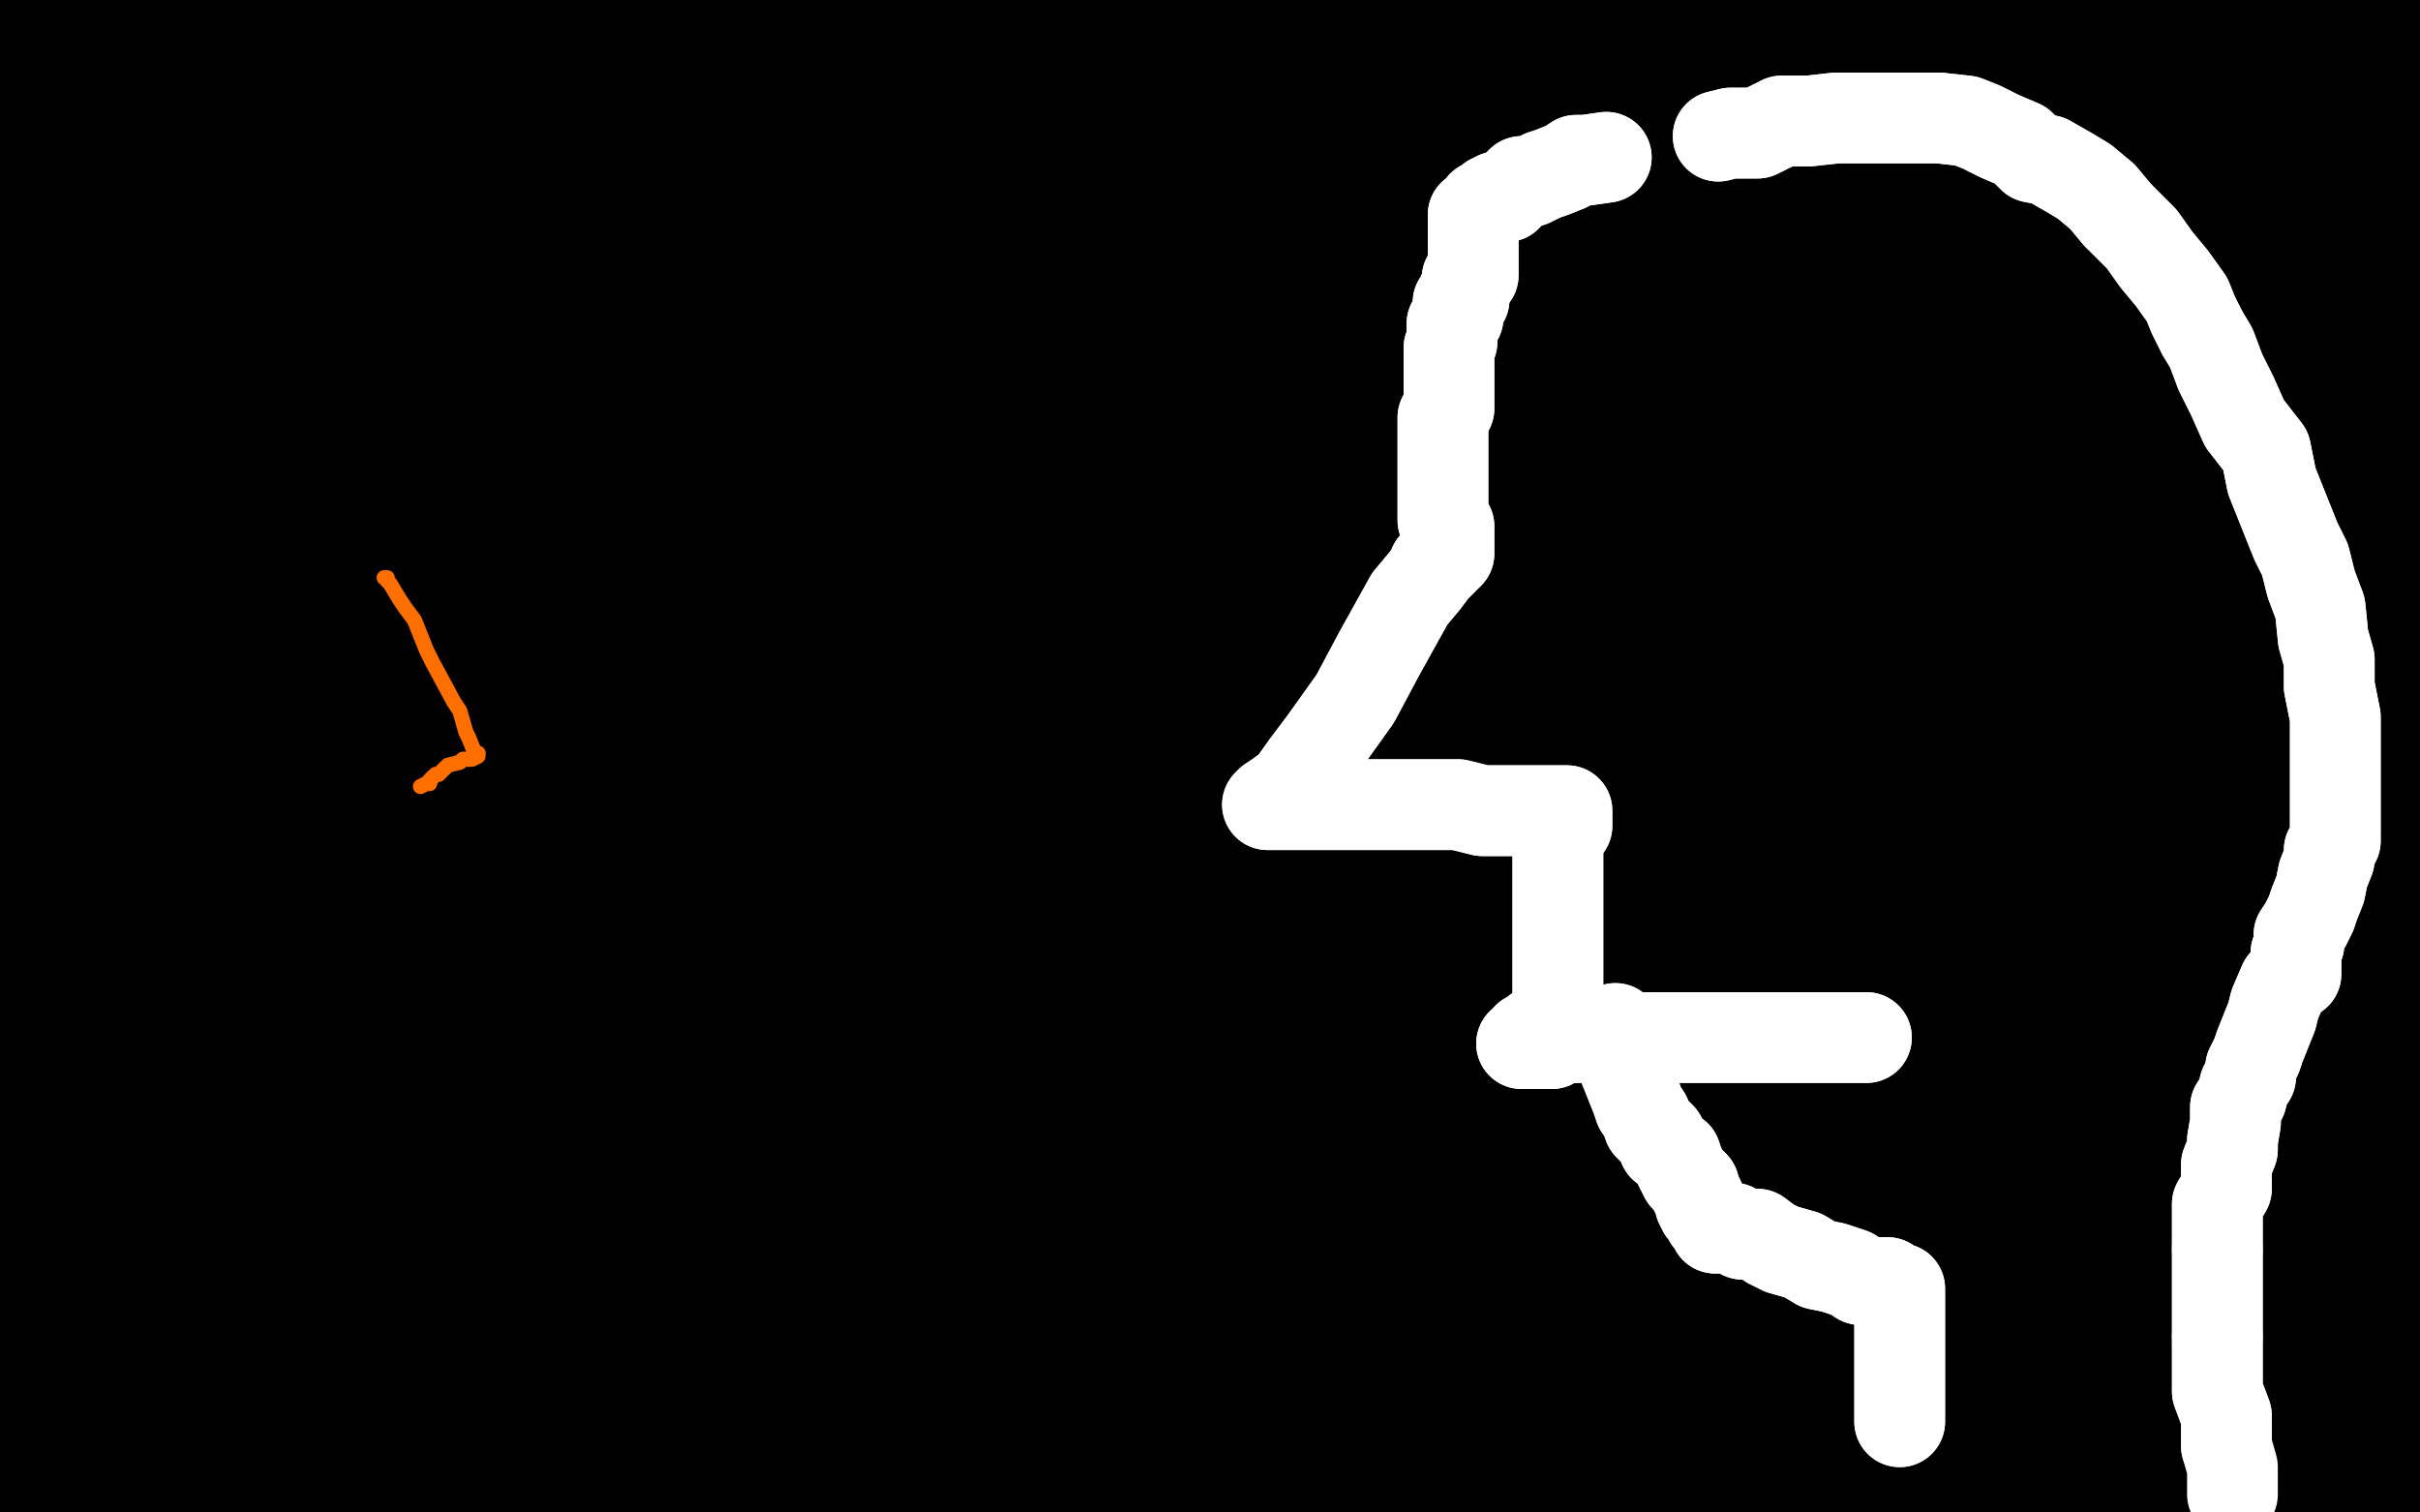 <?xml version="1.0" standalone="no"?>
<!DOCTYPE svg PUBLIC "-//W3C//DTD SVG 1.1//EN"
"http://www.w3.org/Graphics/SVG/1.1/DTD/svg11.dtd">

<svg width="800" height="500" version="1.1" xmlns="http://www.w3.org/2000/svg" xmlns:xlink="http://www.w3.org/1999/xlink" style="stroke-antialiasing: false"><desc>This SVG has been created on https://colorillo.com/</desc><rect x='0' y='0' width='800' height='500' style='fill: rgb(255,255,255); stroke-width:0' /><polyline points="96,100 158,384 158,384 91,100 91,100 152,385 152,385 86,100 86,100 145,389 145,389 77,100 77,100 140,390 140,390 69,96 69,96 130,392 130,392 62,86 62,86 121,397 121,397 51,74 51,74 106,406 106,406 44,66 96,415 36,57 83,424 28,47 72,433 20,39 59,442 13,29 43,452 7,21 31,460 0,11 20,467 -1,3 13,473 -5,-5 5,478 -5,-12 2,481 -5,-18 -5,486 -5,-26 -6,489 -5,-35 -10,493 -3,-39 -11,498 -1,-45 -13,501 2,-48 -13,502 3,-50 -16,504 7,-50 -16,504 8,-50 -16,506 10,-50 -16,506 12,-50 -16,507 15,-50 -16,507 18,-50 -16,507 21,-50 -14,511 31,-50 -5,516 44,-50 3,519 60,-50 23,525 85,-50 38,529 108,-50 59,533 134,-50 82,537 158,-50 103,538 183,-50 122,540 202,-50 139,540 218,-50 160,540 235,-50 181,540 248,-50 200,538 261,-50 217,537 270,-50 233,537 280,-50 249,537 292,-50 262,537 300,-50 279,537 311,-50 293,537 322,-50 308,538 334,-50 319,538 349,-48 336,540 365,-48 349,542 376,-48 362,543 394,-48 376,543 405,-48 388,543 417,-48 401,545 430,-48 415,546 445,-48 427,546 461,-48 443,546 480,-48 458,546 500,-50 474,546 521,-50 492,546 542,-50 510,546 558,-50 526,545 572,-50 542,543 585,-50 557,542 593,-50 568,540 602,-50 580,538 611,-50 588,538 620,-50 598,538 630,-50 609,538 640,-50 619,538 651,-50 630,538 659,-48 641,538 669,-47 653,538 679,-47 663,538 689,-45 674,538 697,-43 684,538 707,-43 692,538 716,-43 703,538 725,-43 711,538 736,-42 723,538 744,-42 734,538 755,-42 744,538 765,-40 755,538 775,-39 768,538 783,-39 778,540 791,-38 788,542 798,-36 796,543 803,-33 803,546 806,-30 811,548 811,-26 816,551 814,-23 821,553 816,-23 825,555 819,-22 830,556 821,-20 832,558 824,-20 837,558 827,-18 838,559 832,-17 842,559 835,-15 847,561 840,-15 850,563 843,-13 853,564 847,-12 856,564" style="fill: none; stroke: #000000; stroke-width: 30; stroke-linejoin: round; stroke-linecap: round; stroke-antialiasing: false; stroke-antialias: 0; opacity: 1.0"/>
<polyline points="96,100 158,384 158,384 91,100 91,100 152,385 152,385 86,100 86,100 145,389 145,389 77,100 77,100 140,390 140,390 69,96 69,96 130,392 130,392 62,86 62,86 121,397 121,397 51,74 51,74 106,406 44,66 96,415 36,57 83,424 28,47 72,433 20,39 59,442 13,29 43,452 7,21 31,460 0,11 20,467 -1,3 13,473 -5,-5 5,478 -5,-12 2,481 -5,-18 -5,486 -5,-26 -6,489 -5,-35 -10,493 -3,-39 -11,498 -1,-45 -13,501 2,-48 -13,502 3,-50 -16,504 7,-50 -16,504 8,-50 -16,506 10,-50 -16,506 12,-50 -16,507 15,-50 -16,507 18,-50 -16,507 21,-50 -14,511 31,-50 -5,516 44,-50 3,519 60,-50 23,525 85,-50 38,529 108,-50 59,533 134,-50 82,537 158,-50 103,538 183,-50 122,540 202,-50 139,540 218,-50 160,540 235,-50 181,540 248,-50 200,538 261,-50 217,537 270,-50 233,537 280,-50 249,537 292,-50 262,537 300,-50 279,537 311,-50 293,537 322,-50 308,538 334,-50 319,538 349,-48 336,540 365,-48 349,542 376,-48 362,543 394,-48 376,543 405,-48 388,543 417,-48 401,545 430,-48 415,546 445,-48 427,546 461,-48 443,546 480,-48 458,546 500,-50 474,546 521,-50 492,546 542,-50 510,546 558,-50 526,545 572,-50 542,543 585,-50 557,542 593,-50 568,540 602,-50 580,538 611,-50 588,538 620,-50 598,538 630,-50 609,538 640,-50 619,538 651,-50 630,538 659,-48 641,538 669,-47 653,538 679,-47 663,538 689,-45 674,538 697,-43 684,538 707,-43 692,538 716,-43 703,538 725,-43 711,538 736,-42 723,538 744,-42 734,538 755,-42 744,538 765,-40 755,538 775,-39 768,538 783,-39 778,540 791,-38 788,542 798,-36 796,543 803,-33 803,546 806,-30 811,548 811,-26 816,551 814,-23 821,553 816,-23 825,555 819,-22 830,556 821,-20 832,558 824,-20 837,558 827,-18 838,559 832,-17 842,559 835,-15 847,561 840,-15 850,563 843,-13 853,564 847,-12 856,564 848,-10 858,566 850,-10 860,566 850,-9 860,566" style="fill: none; stroke: #000000; stroke-width: 30; stroke-linejoin: round; stroke-linecap: round; stroke-antialiasing: false; stroke-antialias: 0; opacity: 1.0"/>
<polyline points="531,52 524,53 524,53 521,53 521,53 518,55 518,55 513,57 513,57 510,58 510,58 506,60 506,60 503,60 503,60 500,63 498,65 495,65 493,66 492,68 490,68 489,70 489,71 487,71 487,73 487,74 487,76 487,78 487,79 487,81 487,83 487,84 487,87 487,89 487,91 485,92 485,94 484,96 484,97 484,99 482,100 482,104 482,105 480,107 480,110 480,113 479,115 479,118 479,120 479,123 479,125 479,127 479,128 479,130 479,131 479,135 477,138 477,140 477,141 477,144 477,148 477,151 477,153 477,154 477,156 477,157 477,159 477,161 477,162 477,164 477,166 477,167 477,169 477,170 477,172 479,174 479,175 479,177 479,179 479,180 479,182 479,183 477,185 475,187 474,187 474,188 471,192 466,198 456,216 448,231 438,245 432,253 427,260 423,263 420,265 419,266 420,266 422,266 423,266 425,266 427,266 430,266 433,266 436,266 443,266 451,266 461,266 471,266 482,266 490,268 500,268 506,268 511,268 516,268 518,268 518,270 518,271 518,273 516,273 515,273 515,275 515,276 515,278 515,281 515,291 515,297 515,306 515,317 515,322 515,328 515,333 515,335 515,336 515,338 515,340 513,340 513,341 511,341 510,341 508,341 506,343 505,343 505,345 503,345 505,345 506,345 508,345 511,345 513,345 516,343 519,343 524,343 531,343 537,343 545,343 554,343 562,343 570,343 578,343 586,343 596,343 602,343 609,343 612,343 615,343 617,343 615,343 614,343" style="fill: none; stroke: #ffffff; stroke-width: 30; stroke-linejoin: round; stroke-linecap: round; stroke-antialiasing: false; stroke-antialias: 0; opacity: 1.0"/>
<polyline points="531,52 524,53 524,53 521,53 521,53 518,55 518,55 513,57 513,57 510,58 510,58 506,60 506,60 503,60 500,63 498,65 495,65 493,66 492,68 490,68 489,70 489,71 487,71 487,73 487,74 487,76 487,78 487,79 487,81 487,83 487,84 487,87 487,89 487,91 485,92 485,94 484,96 484,97 484,99 482,100 482,104 482,105 480,107 480,110 480,113 479,115 479,118 479,120 479,123 479,125 479,127 479,128 479,130 479,131 479,135 477,138 477,140 477,141 477,144 477,148 477,151 477,153 477,154 477,156 477,157 477,159 477,161 477,162 477,164 477,166 477,167 477,169 477,170 477,172 479,174 479,175 479,177 479,179 479,180 479,182 479,183 477,185 475,187 474,187 474,188 471,192 466,198 456,216 448,231 438,245 432,253 427,260 423,263 420,265 419,266 420,266 422,266 423,266 425,266 427,266 430,266 433,266 436,266 443,266 451,266 461,266 471,266 482,266 490,268 500,268 506,268 511,268 516,268 518,268 518,270 518,271 518,273 516,273 515,273 515,275 515,276 515,278 515,281 515,291 515,297 515,306 515,317 515,322 515,328 515,333 515,335 515,336 515,338 515,340 513,340 513,341 511,341 510,341 508,341 506,343 505,343 505,345 503,345 505,345 506,345 508,345 511,345 513,345 516,343 519,343 524,343 531,343 537,343 545,343 554,343 562,343 570,343 578,343 586,343 596,343 602,343 609,343 612,343 615,343 617,343 615,343 614,343 612,343" style="fill: none; stroke: #ffffff; stroke-width: 30; stroke-linejoin: round; stroke-linecap: round; stroke-antialiasing: false; stroke-antialias: 0; opacity: 1.0"/>
<polyline points="534,340 537,346 537,346 537,349 537,349 537,353 537,353 539,358 539,358 541,363 541,363 542,366 542,366 544,369 544,369 545,372 549,376 550,379 554,382 555,385 557,389 558,390 560,392 560,393 562,397 562,398 563,400 565,402 565,403 567,405 567,406 570,406 573,406 576,408 581,408 585,411 589,413 596,415 601,418 606,419 612,421 615,423 620,424 624,424 625,426 627,426 628,426 628,428 628,429 628,431 628,433 628,436 628,437 628,444 628,449 628,455 628,460 628,463 628,467 628,468 628,470" style="fill: none; stroke: #ffffff; stroke-width: 30; stroke-linejoin: round; stroke-linecap: round; stroke-antialiasing: false; stroke-antialias: 0; opacity: 1.0"/>
<polyline points="534,340 537,346 537,346 537,349 537,349 537,353 537,353 539,358 539,358 541,363 541,363 542,366 542,366 544,369 545,372 549,376 550,379 554,382 555,385 557,389 558,390 560,392 560,393 562,397 562,398 563,400 565,402 565,403 567,405 567,406 570,406 573,406 576,408 581,408 585,411 589,413 596,415 601,418 606,419 612,421 615,423 620,424 624,424 625,426 627,426 628,426 628,428 628,429 628,431 628,433 628,436 628,437 628,444 628,449 628,455 628,460 628,463 628,467 628,468 628,470 628,467" style="fill: none; stroke: #ffffff; stroke-width: 30; stroke-linejoin: round; stroke-linecap: round; stroke-antialiasing: false; stroke-antialias: 0; opacity: 1.0"/>
<polyline points="568,45 572,44 572,44 576,44 576,44 581,44 581,44 589,40 589,40 598,40 598,40 607,39 607,39 612,39 612,39 619,39 627,39 635,39 641,39 650,40 655,42 661,45 668,48 672,52 677,53 684,57 689,60 695,65 700,71" style="fill: none; stroke: #ffffff; stroke-width: 30; stroke-linejoin: round; stroke-linecap: round; stroke-antialiasing: false; stroke-antialias: 0; opacity: 1.0"/>
<polyline points="127,191 128,191 128,191 128,192 128,192 129,193 129,193 132,198 132,198 134,201 134,201 137,205 137,205 141,215 141,215 143,219 143,219 150,232 150,232 152,235 152,235 154,242 154,242 155,244 155,244 157,249 157,249" style="fill: none; stroke: #ff6f00; stroke-width: 5; stroke-linejoin: round; stroke-linecap: round; stroke-antialiasing: false; stroke-antialias: 0; opacity: 1.0"/>
<polyline points="700,71 705,76 708,79 713,86 718,92 723,99 725,104 728,110" style="fill: none; stroke: #ffffff; stroke-width: 30; stroke-linejoin: round; stroke-linecap: round; stroke-antialiasing: false; stroke-antialias: 0; opacity: 1.0"/>
<polyline points="157,249 158,249" style="fill: none; stroke: #ff6f00; stroke-width: 5; stroke-linejoin: round; stroke-linecap: round; stroke-antialiasing: false; stroke-antialias: 0; opacity: 1.0"/>
<polyline points="728,110 731,115 734,123 738,131 742,140 749,149 751,159 755,169 759,179 762,185 764,193 767,201 768,211 770,218 770,227 772,237 772,244 772,252 772,258 772,265 772,270 772,273 772,278 770,281 770,284 768,289 767,294 765,299 764,302 762,306 760,309 760,312 759,315 759,317 759,322 755,325 752,332 751,336 749,341 747,346 746,349 744,353 744,354 744,356 742,359 741,363 739,366 739,371 738,377 738,380 736,385 736,390 736,393 733,398 733,405 733,413" style="fill: none; stroke: #ffffff; stroke-width: 30; stroke-linejoin: round; stroke-linecap: round; stroke-antialiasing: false; stroke-antialias: 0; opacity: 1.0"/>
<polyline points="158,249 158,250 156,251 153,251 152,252 148,253 147,254 146,255 145,256 144,256 143,257" style="fill: none; stroke: #ff6f00; stroke-width: 5; stroke-linejoin: round; stroke-linecap: round; stroke-antialiasing: false; stroke-antialias: 0; opacity: 1.0"/>
<polyline points="733,413 733,419 733,426 733,431 733,436 733,437 733,439 733,442" style="fill: none; stroke: #ffffff; stroke-width: 30; stroke-linejoin: round; stroke-linecap: round; stroke-antialiasing: false; stroke-antialias: 0; opacity: 1.0"/>
<polyline points="143,257 142,258 142,259" style="fill: none; stroke: #ff6f00; stroke-width: 5; stroke-linejoin: round; stroke-linecap: round; stroke-antialiasing: false; stroke-antialias: 0; opacity: 1.0"/>
<polyline points="733,442 733,444 733,447 733,450 733,455 733,460 736,468 736,478" style="fill: none; stroke: #ffffff; stroke-width: 30; stroke-linejoin: round; stroke-linecap: round; stroke-antialiasing: false; stroke-antialias: 0; opacity: 1.0"/>
<polyline points="568,45 572,44 572,44 576,44 576,44 581,44 581,44 589,40 589,40 598,40 598,40 607,39 607,39 612,39 619,39 627,39 635,39 641,39 650,40 655,42 661,45 668,48 672,52 677,53 684,57 689,60 695,65 700,71 705,76 708,79 713,86 718,92 723,99 725,104 728,110 731,115 734,123 738,131 742,140 749,149 751,159 755,169 759,179 762,185 764,193 767,201 768,211 770,218 770,227 772,237 772,244 772,252 772,258 772,265 772,270 772,273 772,278 770,281 770,284 768,289 767,294 765,299 764,302 762,306 760,309 760,312 759,315 759,317 759,322 755,325 752,332 751,336 749,341 747,346 746,349 744,353 744,354 744,356 742,359 741,363 739,366 739,371 738,377 738,380 736,385 736,390 736,393 733,398 733,405 733,413 733,419 733,426 733,431 733,436 733,437 733,439 733,442 733,444 733,447 733,450 733,455 733,460 736,468 736,478 738,485 738,491 738,494" style="fill: none; stroke: #ffffff; stroke-width: 30; stroke-linejoin: round; stroke-linecap: round; stroke-antialiasing: false; stroke-antialias: 0; opacity: 1.0"/>
<polyline points="142,259 141,259 139,260" style="fill: none; stroke: #ff6f00; stroke-width: 5; stroke-linejoin: round; stroke-linecap: round; stroke-antialiasing: false; stroke-antialias: 0; opacity: 1.0"/>
</svg>
